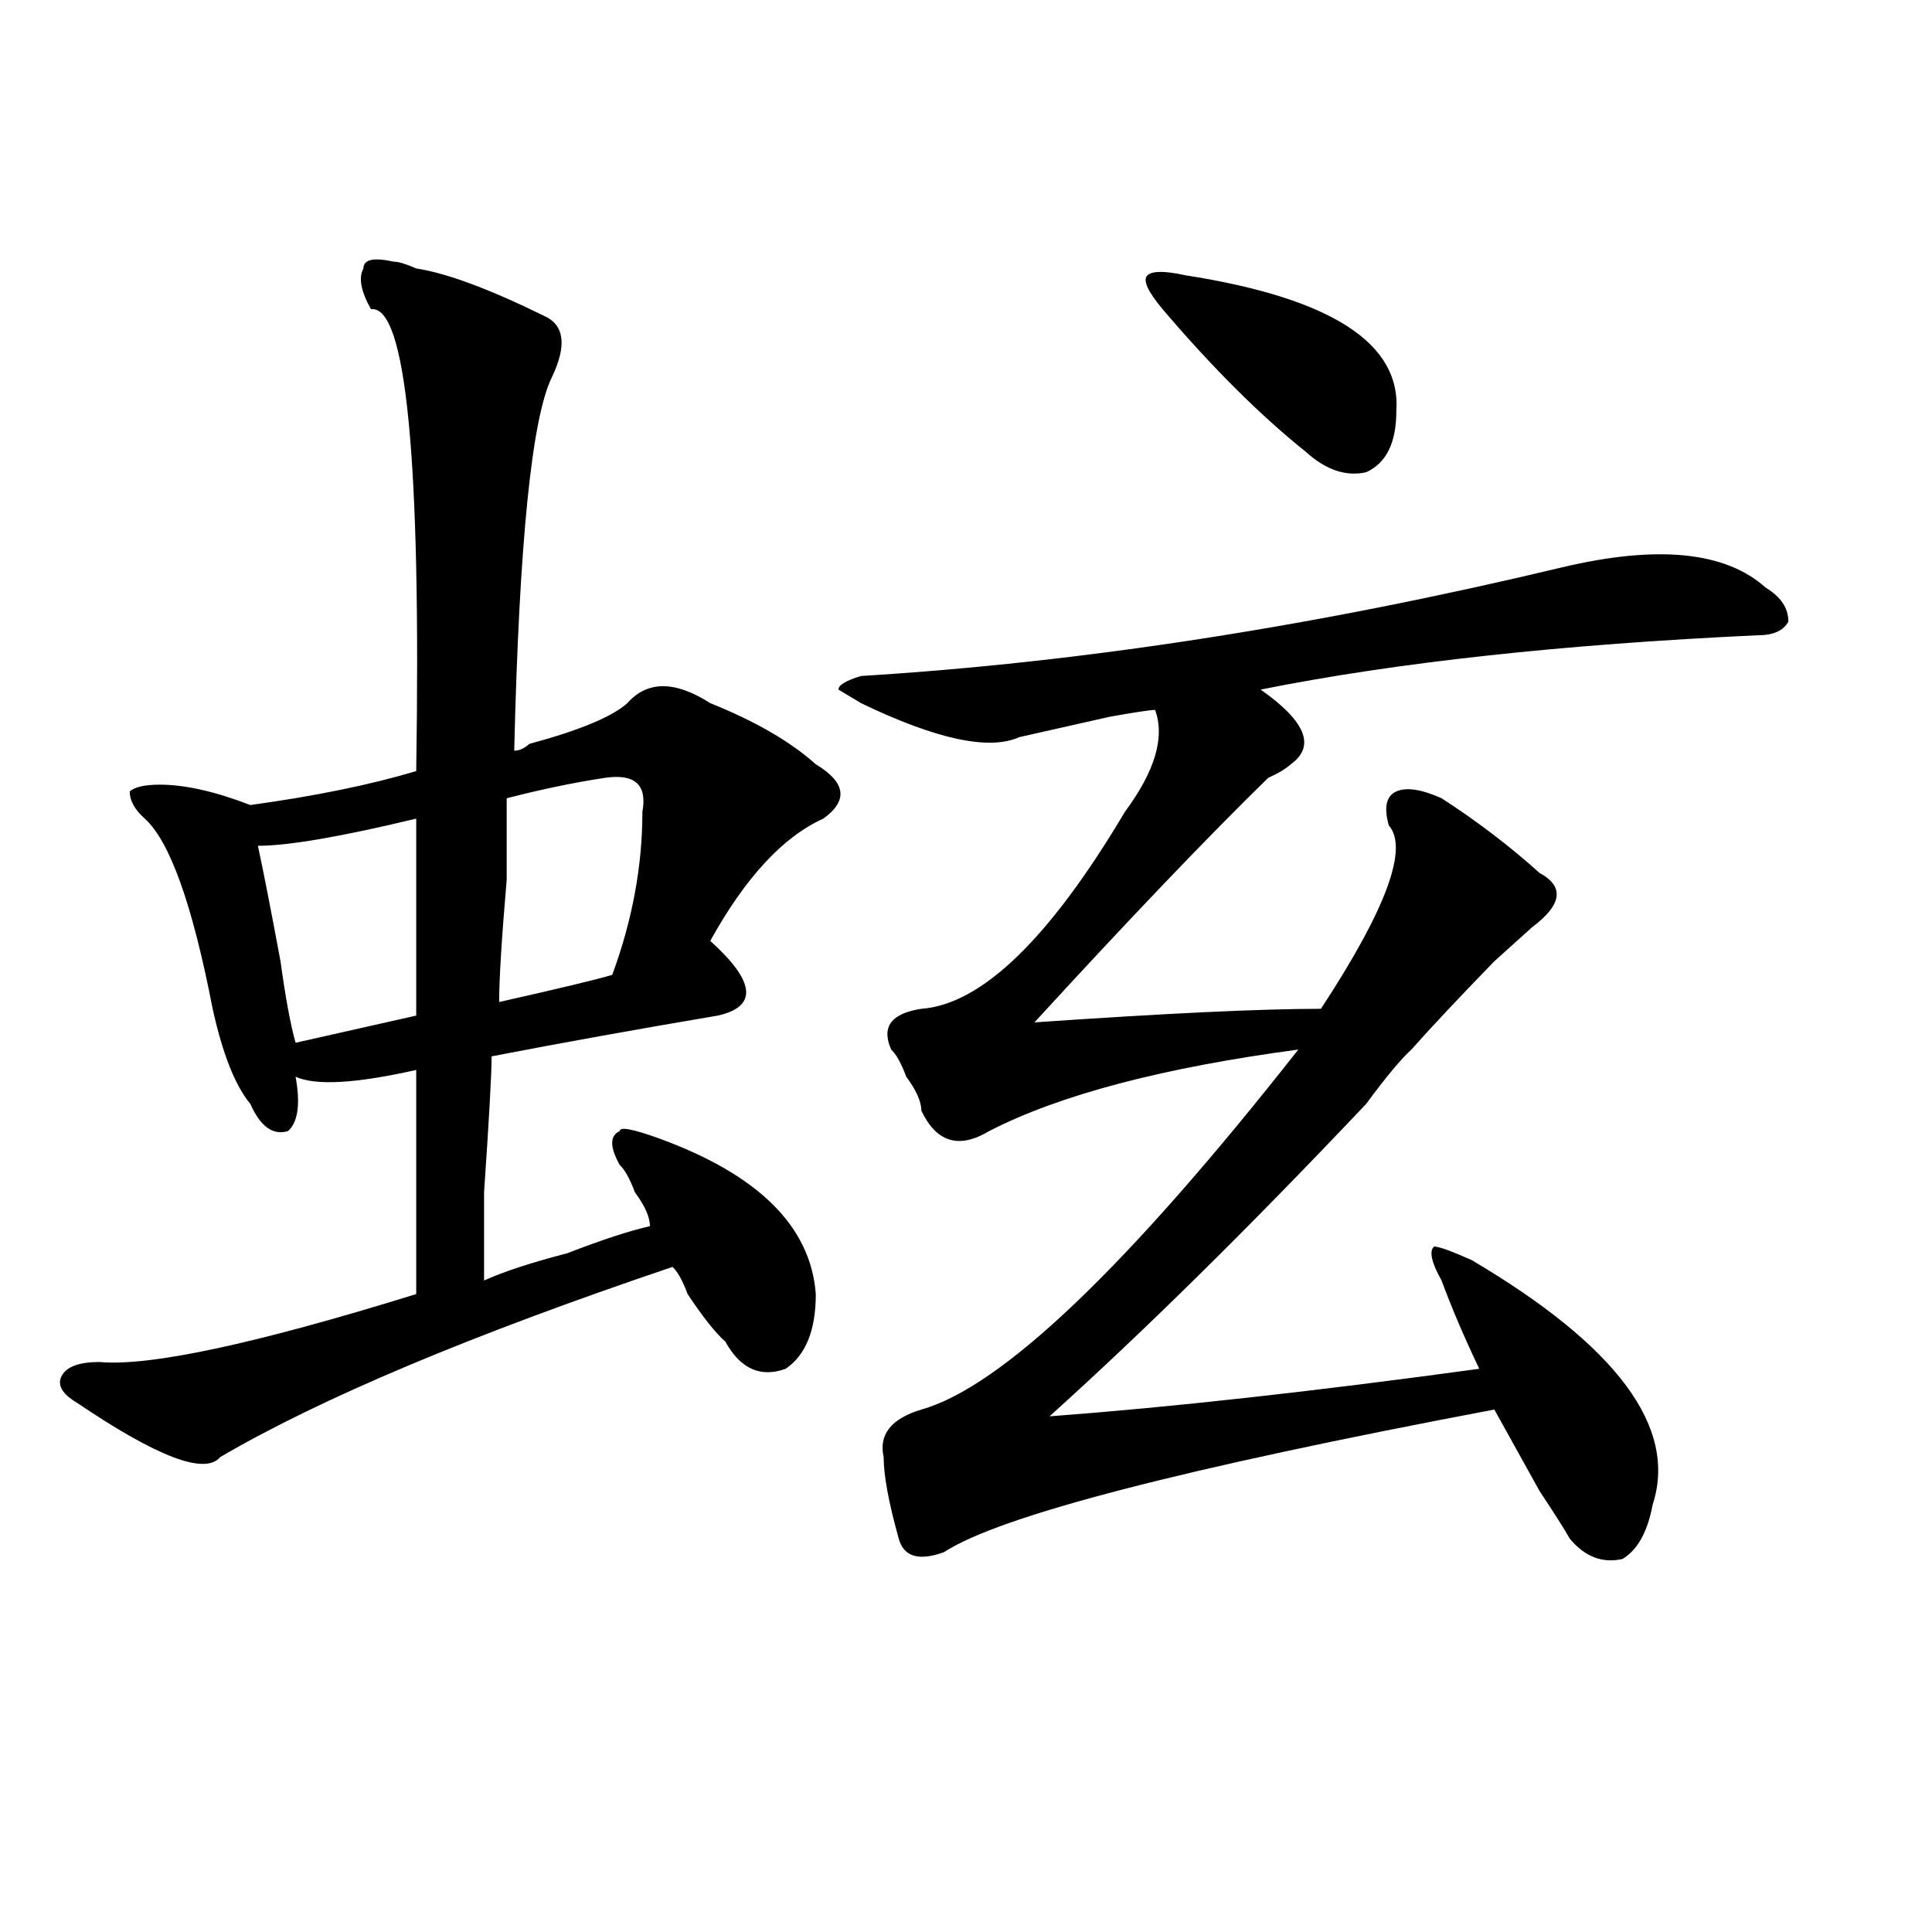 <?xml version="1.0" encoding="utf-8"?>
<!-- Generator: Adobe Illustrator 16.0.0, SVG Export Plug-In . SVG Version: 6.00 Build 0)  -->
<!DOCTYPE svg PUBLIC "-//W3C//DTD SVG 1.1//EN" "http://www.w3.org/Graphics/SVG/1.1/DTD/svg11.dtd">
<svg version="1.1" id="图层_1" xmlns="http://www.w3.org/2000/svg" xmlns:xlink="http://www.w3.org/1999/xlink" x="0px" y="0px"
	 width="1000px" height="1000px" viewBox="0 0 1000 1000" enable-background="new 0 0 1000 1000" xml:space="preserve">
<path d="M203.727,135.438c2.561,0,6.463,1.208,11.707,3.516c15.609,2.362,37.682,10.547,66.34,24.609
	c10.365,4.724,11.707,15.271,3.902,31.641c-10.427,21.094-16.951,85.583-19.512,193.359c2.561,0,5.183-1.153,7.805-3.516
	c25.975-7.031,42.926-14.063,50.73-21.094c10.365-11.7,24.694-11.7,42.926,0c23.414,9.394,41.584,19.94,54.633,31.641
	c15.609,9.394,16.89,18.786,3.902,28.125c-20.854,9.394-40.365,30.487-58.535,63.281c23.414,21.094,24.694,34.003,3.902,38.672
	c-41.646,7.031-80.669,14.063-117.07,21.094c0,9.394-1.342,32.849-3.902,70.313c0,25.817,0,41.034,0,45.703
	c10.365-4.669,24.694-9.339,42.926-14.063c18.17-7.031,32.499-11.7,42.926-14.063c0-4.669-2.622-10.547-7.805-17.578
	c-2.622-7.031-5.244-11.7-7.805-14.063c-5.244-9.339-5.244-15.216,0-17.578c0-2.308,6.463-1.153,19.512,3.516
	c52.011,18.786,79.327,45.703,81.949,80.859c0,18.786-5.244,31.641-15.609,38.672c-13.049,4.724-23.414,0-31.219-14.063
	c-5.244-4.669-11.707-12.854-19.512-24.609c-2.622-7.031-5.244-11.7-7.805-14.063c-104.083,35.156-182.13,68.005-234.141,98.438
	c-7.805,9.394-32.561,0-74.145-28.125c-7.805-4.669-10.427-9.339-7.805-14.063c2.561-4.669,9.085-7.031,19.512-7.031
	c25.975,2.362,80.607-9.339,163.898-35.156c0-49.219,0-87.891,0-116.016c-31.219,7.031-52.072,8.239-62.438,3.516
	c2.561,14.063,1.28,23.456-3.902,28.125c-7.805,2.362-14.329-2.308-19.512-14.063c-7.805-9.339-14.329-25.763-19.512-49.219
	c-10.427-53.888-22.134-86.683-35.121-98.438c-5.244-4.669-7.805-9.339-7.805-14.063c2.561-2.308,7.805-3.516,15.609-3.516
	c12.987,0,28.597,3.516,46.828,10.547c33.779-4.669,62.438-10.547,85.852-17.578c2.561-161.719-5.244-241.37-23.414-239.063
	c-5.244-9.339-6.524-16.37-3.902-21.094C188.117,134.284,193.3,133.13,203.727,135.438z M215.434,423.719
	c-39.023,9.394-66.34,14.063-81.949,14.063c2.561,11.755,6.463,31.641,11.707,59.766c2.561,18.786,5.183,32.849,7.805,42.188
	c20.792-4.669,41.584-9.339,62.438-14.063C215.434,488.208,215.434,454.206,215.434,423.719z M312.992,402.625
	c-15.609,2.362-32.561,5.878-50.73,10.547c0,7.031,0,21.094,0,42.188c-2.622,30.487-3.902,51.581-3.902,63.281
	c31.219-7.031,50.73-11.7,58.535-14.063c10.365-28.125,15.609-56.25,15.609-84.375C335.064,406.141,328.602,400.317,312.992,402.625
	z M808.59,293.641c49.389-11.7,84.51-8.185,105.363,10.547c7.805,4.724,11.707,10.547,11.707,17.578
	c-2.622,4.724-7.805,7.031-15.609,7.031c-101.461,4.724-187.313,14.063-257.555,28.125c23.414,16.425,28.597,29.333,15.609,38.672
	c-2.622,2.362-6.524,4.724-11.707,7.031c-31.219,30.487-71.584,72.675-120.973,126.563c67.62-4.669,117.07-7.031,148.289-7.031
	c33.779-51.526,45.486-83.167,35.121-94.922c-2.622-9.339-1.342-15.216,3.902-17.578c5.183-2.308,12.987-1.153,23.414,3.516
	c18.17,11.755,35.121,24.609,50.73,38.672c12.987,7.031,11.707,16.425-3.902,28.125c-2.622,2.362-9.146,8.239-19.512,17.578
	c-18.231,18.786-32.561,34.003-42.926,45.703c-5.244,4.724-13.049,14.063-23.414,28.125
	c-59.877,63.281-114.51,117.224-163.898,161.719c62.438-4.669,136.582-12.854,222.434-24.609
	c-7.805-16.37-14.329-31.641-19.512-45.703c-5.244-9.339-6.524-15.216-3.902-17.578c2.561,0,9.085,2.362,19.512,7.031
	c75.425,44.55,106.644,86.737,93.656,126.563c-2.622,14.063-7.805,23.456-15.609,28.125c-10.427,2.362-19.512-1.153-27.316-10.547
	c-2.622-4.669-7.805-12.854-15.609-24.609c-10.427-18.731-18.231-32.794-23.414-42.188
	c-161.338,30.487-256.274,55.097-284.871,73.828c-13.049,4.724-20.854,2.362-23.414-7.031c-5.244-18.731-7.805-32.794-7.805-42.188
	c-2.622-11.7,3.902-19.886,19.512-24.609c41.584-11.7,106.644-73.828,195.117-186.328c-70.242,9.394-123.595,23.456-159.996,42.188
	c-15.609,9.394-27.316,5.878-35.121-10.547c0-4.669-2.622-10.547-7.805-17.578c-2.622-7.031-5.244-11.7-7.805-14.063
	c-5.244-11.7,0-18.731,15.609-21.094c31.219-2.308,66.34-36.31,105.363-101.953c15.609-21.094,20.792-38.672,15.609-52.734
	c-2.622,0-10.427,1.208-23.414,3.516c-20.854,4.724-36.463,8.239-46.828,10.547c-15.609,7.031-42.926,1.208-81.949-17.578
	l-11.707-7.031c0-2.308,3.902-4.669,11.707-7.031C560.12,342.859,681.093,324.128,808.59,293.641z M601.766,160.047
	c-7.805-9.339-10.427-15.216-7.805-17.578c2.561-2.308,9.085-2.308,19.512,0c75.425,11.755,111.826,35.156,109.266,70.313
	c0,16.425-5.244,26.972-15.609,31.641c-10.427,2.362-20.854-1.153-31.219-10.547C652.496,215.144,627.74,190.534,601.766,160.047z"
	/>
</svg>
